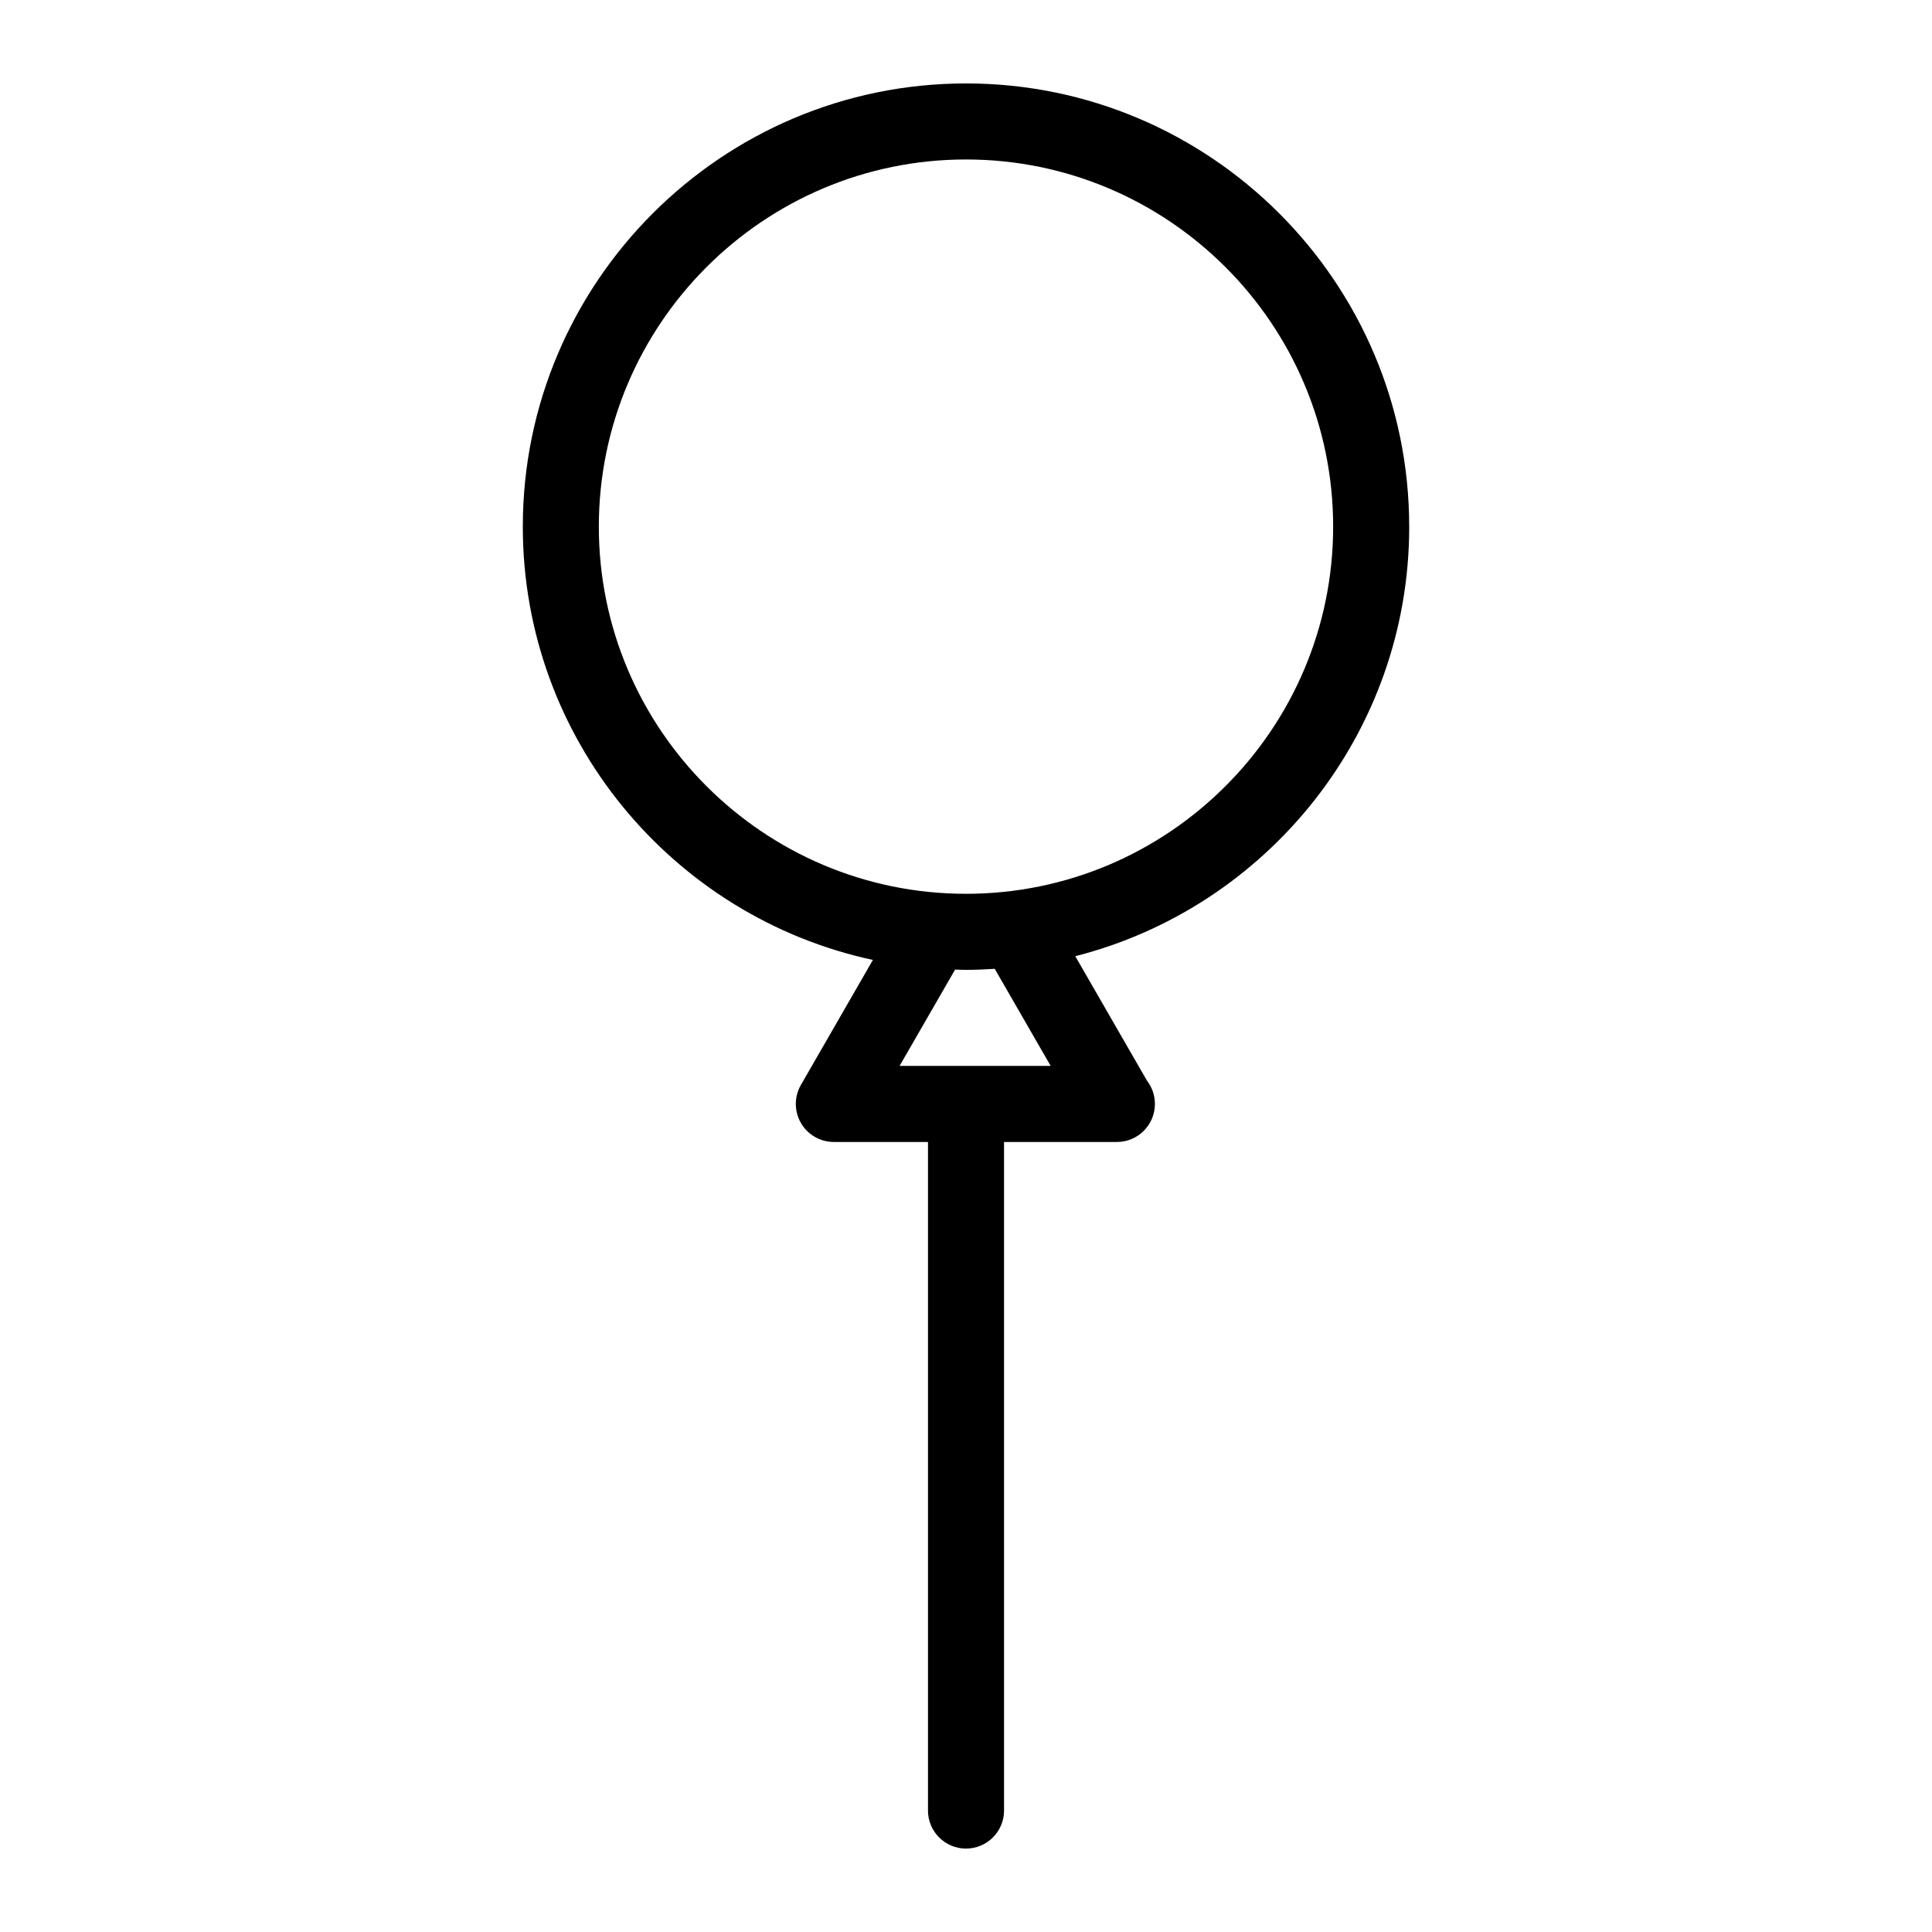<?xml version="1.0" encoding="UTF-8"?>
<!-- Uploaded to: ICON Repo, www.svgrepo.com, Generator: ICON Repo Mixer Tools -->
<svg fill="#000000" width="800px" height="800px" version="1.1" viewBox="144 144 512 512" xmlns="http://www.w3.org/2000/svg">
 <path d="m517.45 283.56c0-64.766-52.691-117.45-117.45-117.45-64.766 0-117.45 52.688-117.45 117.45 0 56.301 39.824 103.46 92.781 114.83l-19.09 33.137c-1.793 3.117-1.789 6.957 0.012 10.078 1.797 3.113 5.129 5.031 8.723 5.031h24.949v177.18c0 5.562 4.516 10.078 10.078 10.078s10.078-4.516 10.078-10.078l-0.004-177.18h29.805c0.039 0.004 0.074 0 0.102 0 5.566 0 10.078-4.516 10.078-10.078 0-2.309-0.77-4.438-2.082-6.137l-19.023-33.016c50.809-12.93 88.5-59.066 88.5-113.84zm-95.012 142.92h-40.039l14.711-25.531c0.961 0.023 1.918 0.074 2.887 0.074 2.562 0 5.098-0.109 7.621-0.273zm-22.441-45.613c-53.652 0-97.301-43.648-97.301-97.301 0-53.648 43.648-97.305 97.301-97.305s97.301 43.648 97.301 97.301-43.652 97.305-97.301 97.305z"/>
</svg>